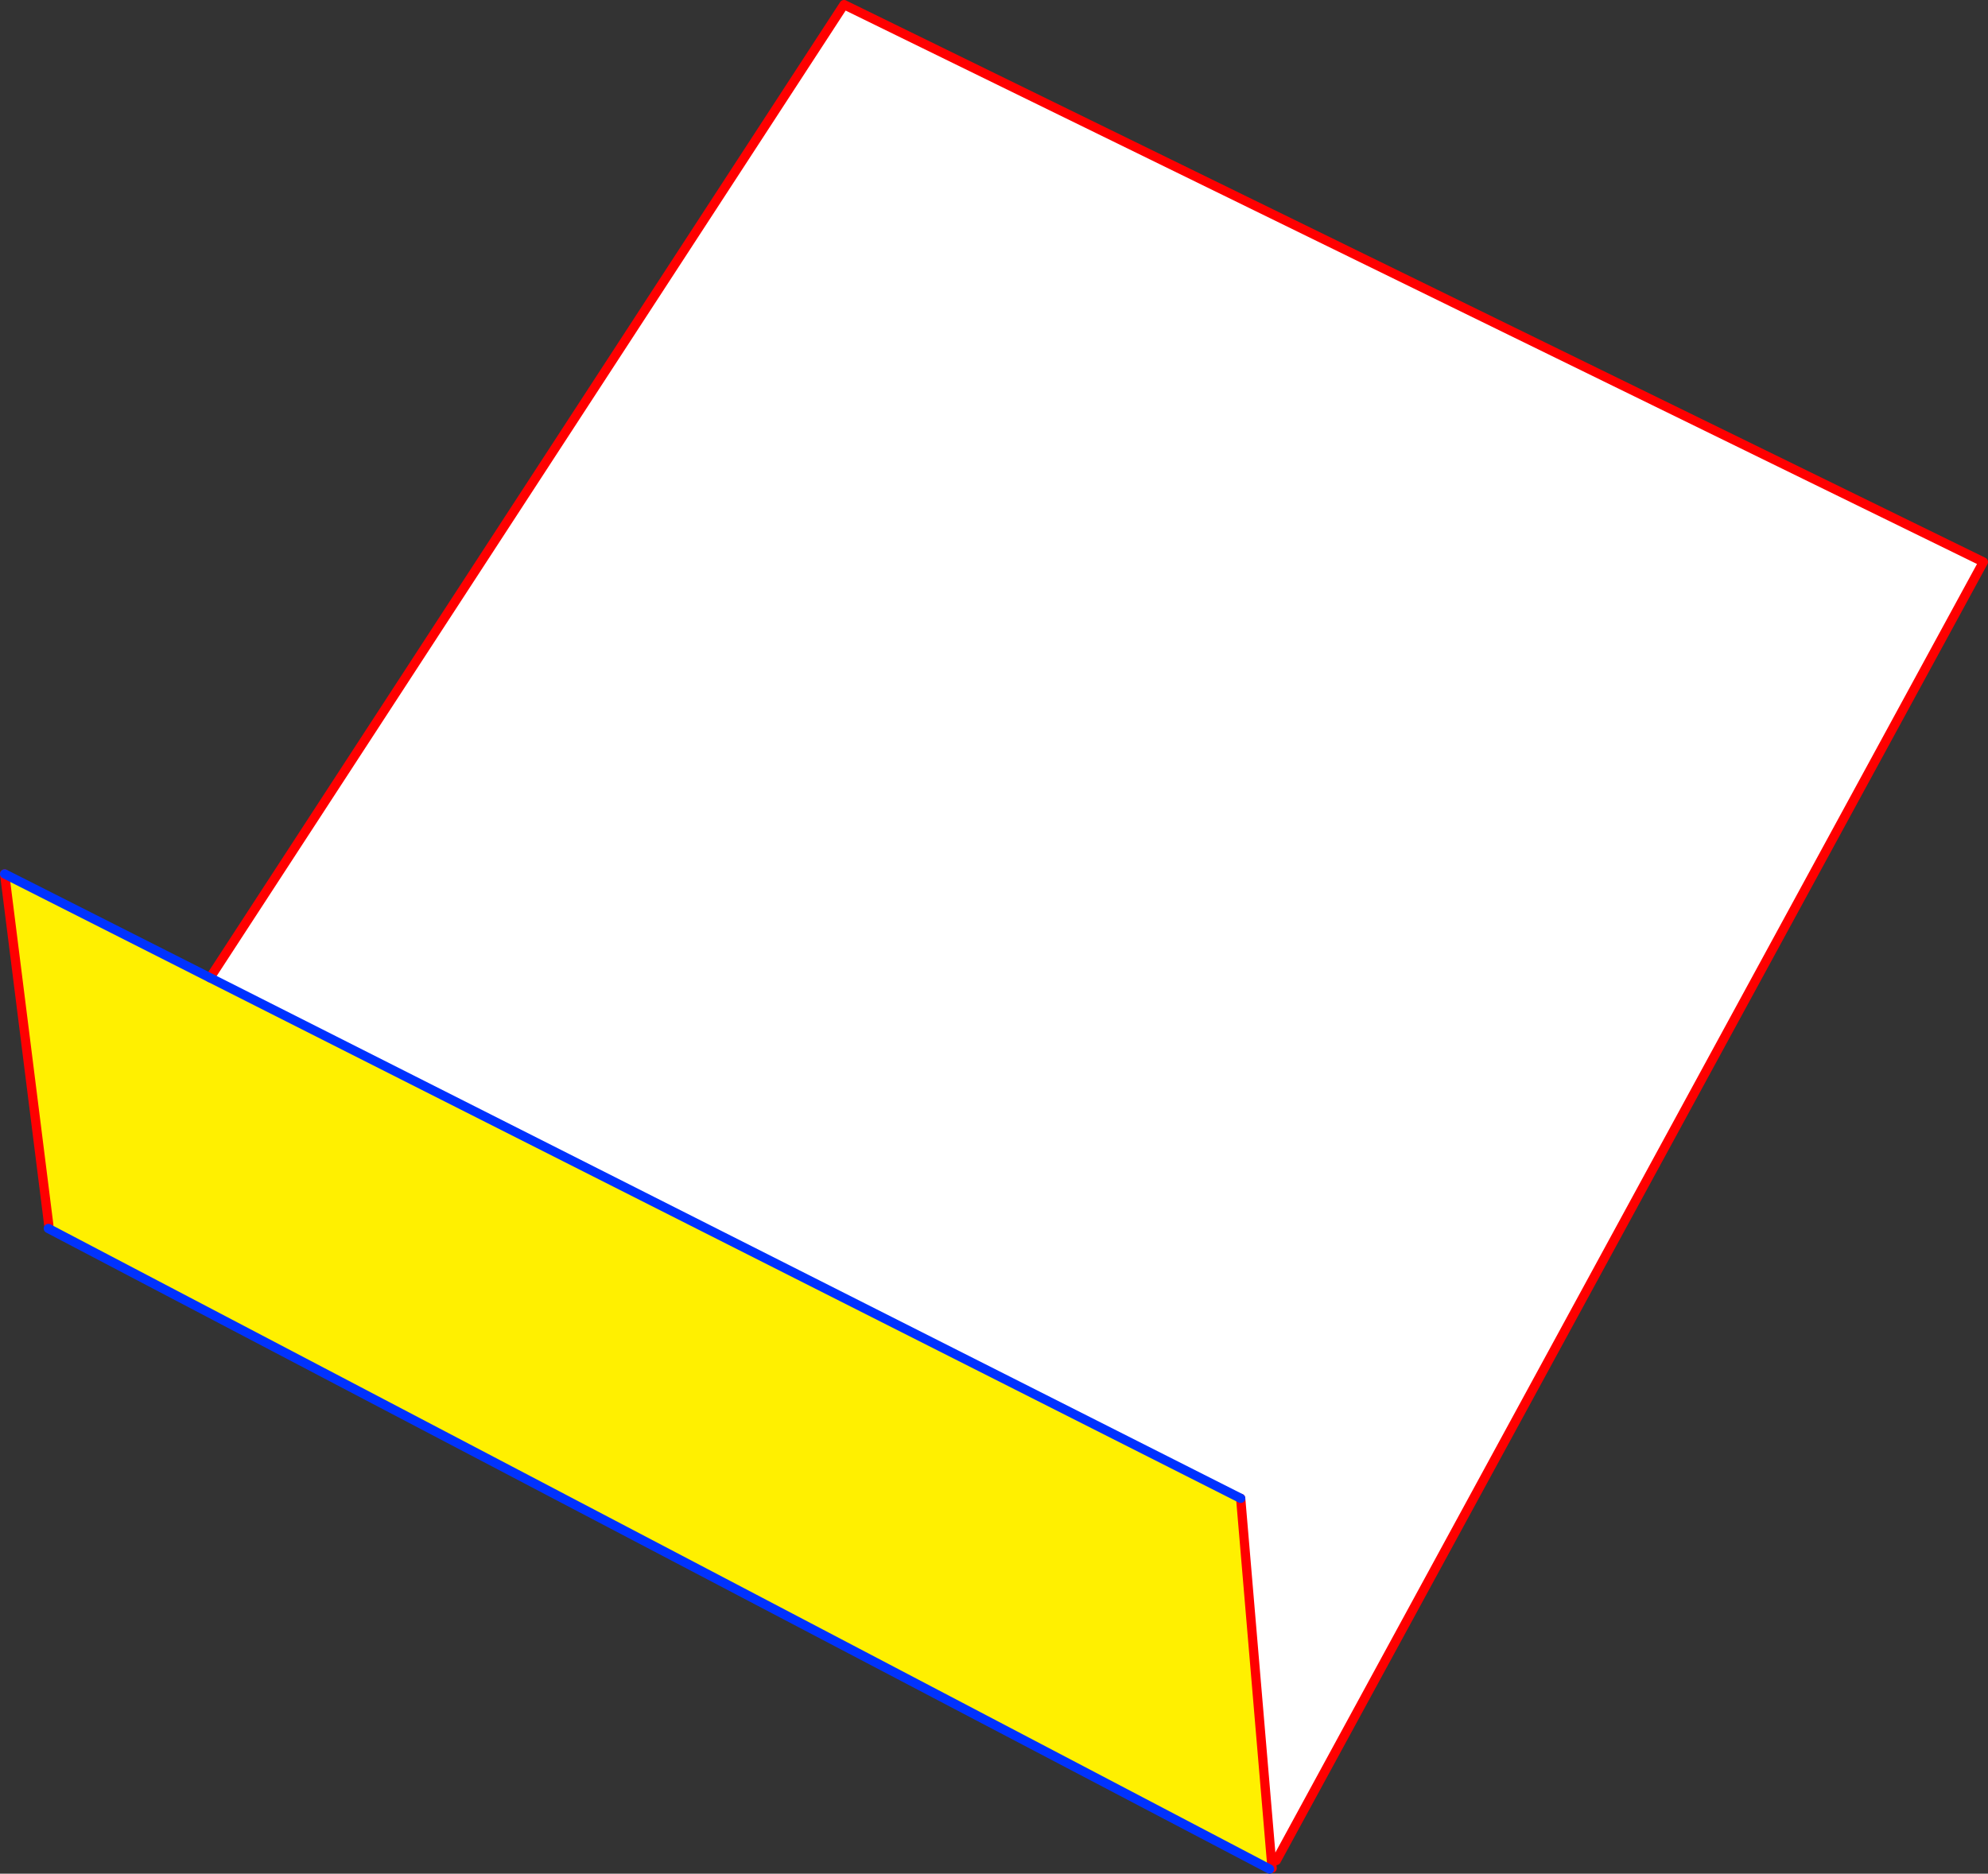 <?xml version="1.0" encoding="UTF-8" standalone="no"?>
<svg xmlns:xlink="http://www.w3.org/1999/xlink" height="405.1px" width="429.75px" xmlns="http://www.w3.org/2000/svg">
  <rect width="100%" height="100%" fill="#333333" stroke="none"/>
  <g transform="matrix(1.0, 0.0, 0.0, 1.0, -164.05, -45.9)">
    <path d="M438.9 448.25 L439.0 449.4 438.5 450.0 174.5 311.5 174.6 310.8 165.05 234.85 209.45 257.3 432.25 369.85 438.9 448.25" fill="#fff000" fill-rule="evenodd" stroke="none"/>
    <path d="M209.45 257.3 L346.5 46.9 592.8 167.4 439.95 448.15 438.9 448.25 432.25 369.85 209.45 257.3" fill="#ffffff" fill-rule="evenodd" stroke="none"/>
    <path d="M209.45 257.3 L346.5 46.9 592.8 167.4 439.95 448.15 M438.9 448.25 L439.0 449.4 439.05 449.8 M165.05 234.85 L174.6 310.8 M438.9 448.25 L432.25 369.85" fill="none" stroke="#ff0000" stroke-linecap="round" stroke-linejoin="round" stroke-width="2.0"/>
    <path d="M209.45 257.3 L165.05 234.85 M174.5 311.5 L438.5 450.0 M432.25 369.85 L209.45 257.3 Z" fill="none" stroke="#0032ff" stroke-linecap="round" stroke-linejoin="round" stroke-width="2.0"/>
  </g>
</svg>
